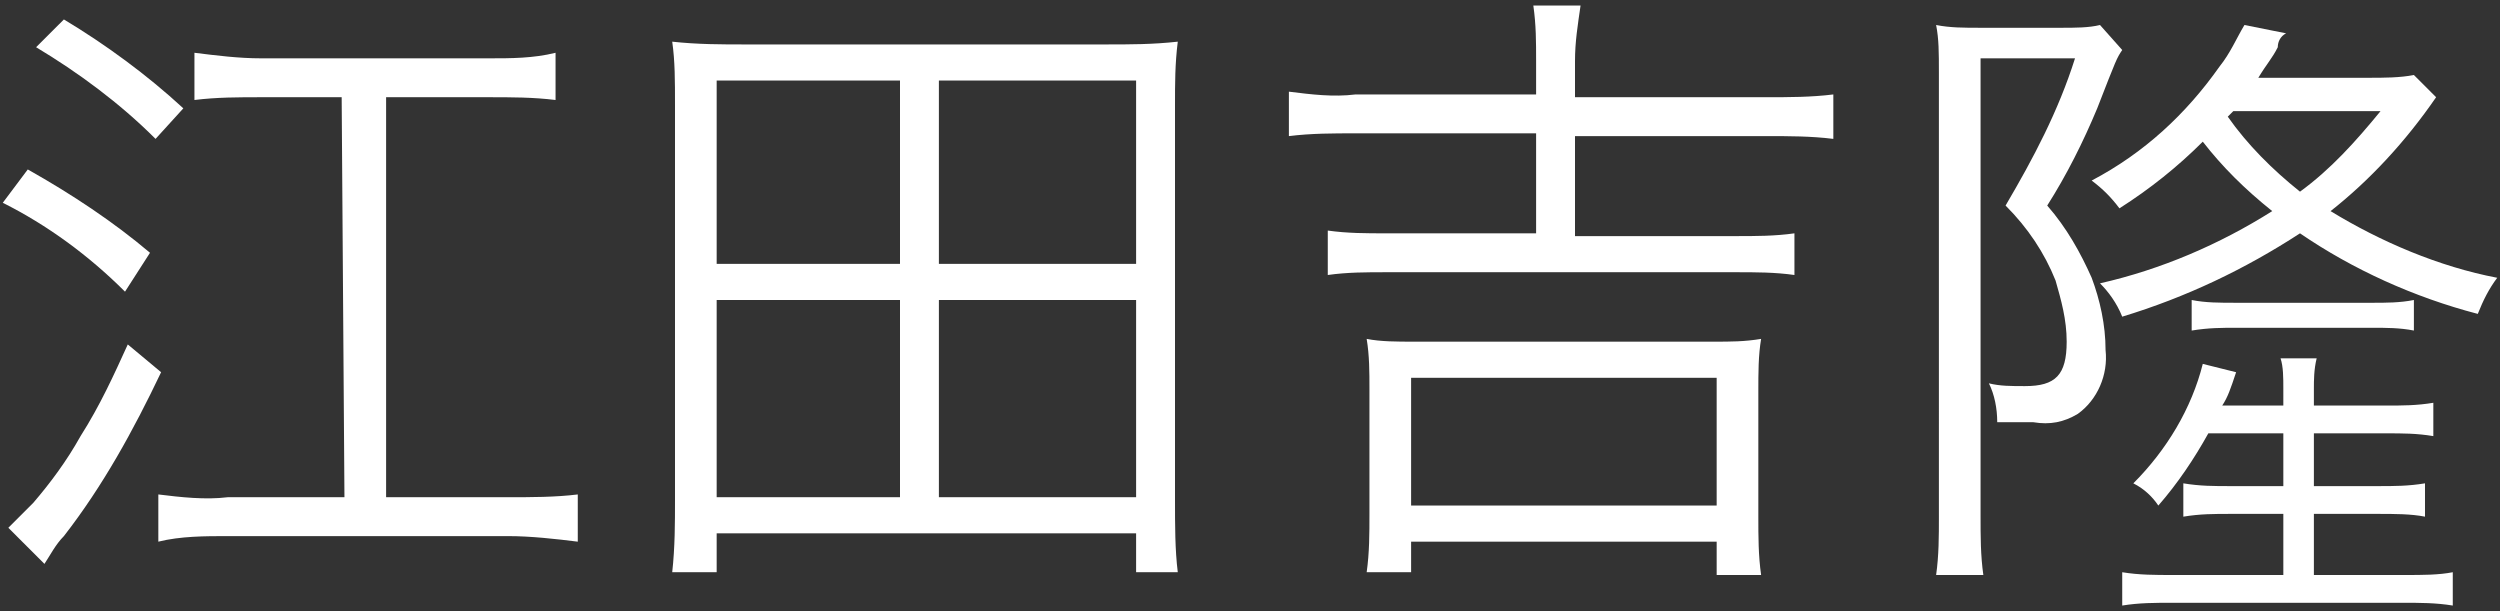 <?xml version="1.0" encoding="utf-8"?>
<!-- Generator: Adobe Illustrator 21.0.2, SVG Export Plug-In . SVG Version: 6.00 Build 0)  -->
<svg version="1.1" id="レイヤー_1" xmlns="http://www.w3.org/2000/svg" xmlns:xlink="http://www.w3.org/1999/xlink" x="0px"
	 y="0px" viewBox="0 0 90 22" style="enable-background:new 0 0 90 22;" xml:space="preserve" width="90" height="22">
<rect x="0" y="0" width="90" height="22" fill="#333333" stroke="none"/>
<style type="text/css">
	.st0{fill:#FFFFFF;}
</style>
<title>name</title>
<g id="レイヤー_2">
	<g id="レイヤー_1-2">
		<path class="st0" d="M1,6.1C2.6,7,4.1,8,5.4,9.1l-0.9,1.4C3.2,9.2,1.7,8.1,0.1,7.3L1,6.1z M5.8,13.4c-1,2.1-2.1,4.1-3.5,5.9
			c-0.3,0.3-0.5,0.7-0.7,1l-1.3-1.3c0.3-0.3,0.6-0.6,0.9-0.9c0.6-0.7,1.2-1.5,1.7-2.4c0.7-1.1,1.2-2.2,1.7-3.3L5.8,13.4z M2.3,0.7
			c1.5,0.9,3,2,4.3,3.2L5.6,5C4.3,3.7,2.8,2.6,1.3,1.7L2.3,0.7z M12.3,3.5H9.4c-0.8,0-1.6,0-2.4,0.1V1.9C7.8,2,8.6,2.1,9.4,2.1h8.2
			c0.8,0,1.6,0,2.4-0.2v1.7c-0.8-0.1-1.6-0.1-2.4-0.1h-3.7v14.4h4.4c0.8,0,1.7,0,2.5-0.1v1.7c-0.8-0.1-1.7-0.2-2.5-0.2H8.2
			c-0.8,0-1.7,0-2.5,0.2v-1.7c0.8,0.1,1.7,0.2,2.5,0.1h4.2L12.3,3.5z"/>
		<path class="st0" d="M40.9,20.6v-1.4H25.8v1.4h-1.6c0.1-0.9,0.1-1.8,0.1-2.6V3.8c0-0.9,0-1.6-0.1-2.3c0.9,0.1,1.8,0.1,2.6,0.1h13
			c0.9,0,1.7,0,2.6-0.1c-0.1,0.8-0.1,1.5-0.1,2.3V18c0,0.9,0,1.8,0.1,2.6H40.9z M25.8,9.5h6.6V2.9h-6.6V9.5z M25.8,17.9h6.6v-7.1
			h-6.6V17.9z M33.8,9.5h7.1V2.9h-7.1L33.8,9.5z M33.8,17.9h7.1v-7.1h-7.1L33.8,17.9z"/>
		<path class="st0" d="M55.3,2.2c0-0.7,0-1.3-0.1-2h1.7c-0.1,0.7-0.2,1.3-0.2,2v1.3h6.9c0.8,0,1.6,0,2.4-0.1v1.6
			c-0.8-0.1-1.6-0.1-2.4-0.1h-6.9v3.6h5.8c0.7,0,1.4,0,2.1-0.1v1.5c-0.7-0.1-1.4-0.1-2.1-0.1H49.9c-0.7,0-1.4,0-2.1,0.1V8.3
			c0.7,0.1,1.4,0.1,2.1,0.1h5.4V4.8h-6.5c-0.8,0-1.6,0-2.4,0.1V3.3c0.8,0.1,1.6,0.2,2.4,0.1h6.5V2.2z M49.2,20.6
			c0.1-0.7,0.1-1.4,0.1-2.1V14c0-0.6,0-1.2-0.1-1.8c0.5,0.1,1.1,0.1,1.7,0.1h10.8c0.6,0,1.1,0,1.7-0.1c-0.1,0.6-0.1,1.2-0.1,1.9v4.5
			c0,0.7,0,1.4,0.1,2.1h-1.6v-1.2h-11v1.1H49.2z M50.8,18.2h11v-4.6h-11V18.2z"/>
		<path class="st0" d="M69.8,2.6c0-0.7,0-1.2-0.1-1.7c0.5,0.1,1,0.1,1.6,0.1h2.9c0.5,0,1,0,1.4-0.1l0.8,0.9
			c-0.2,0.3-0.2,0.3-0.9,2.1c-0.5,1.2-1.1,2.4-1.8,3.5c0.7,0.8,1.2,1.7,1.6,2.6c0.3,0.8,0.5,1.7,0.5,2.6c0.1,0.9-0.3,1.8-1,2.3
			c-0.5,0.3-1,0.4-1.6,0.3c-0.4,0-0.9,0-1.3,0c0-0.5-0.1-1-0.3-1.4c0.4,0.1,0.8,0.1,1.3,0.1c1.1,0,1.5-0.4,1.5-1.6
			c0-0.8-0.2-1.5-0.4-2.2c-0.4-1-1-1.9-1.8-2.7c1-1.7,1.9-3.4,2.5-5.3h-3.4v16.5c0,0.7,0,1.4,0.1,2.1h-1.7c0.1-0.7,0.1-1.4,0.1-2.1
			L69.8,2.6z"/>
		<path class="st0" d="M86.6,20.7c0.6,0,1.2,0,1.7-0.1v1.2c-0.6-0.1-1.2-0.1-1.8-0.1h-8.3c-0.6,0-1.2,0-1.8,0.1v-1.2
			c0.6,0.1,1.2,0.1,1.8,0.1h4v-2.2h-1.9c-0.6,0-1.1,0-1.7,0.1v-1.2c0.6,0.1,1.1,0.1,1.7,0.1h1.9v-1.9h-2.7c-0.5,0.9-1.1,1.8-1.8,2.6
			c-0.2-0.3-0.5-0.6-0.9-0.8c1.2-1.2,2.1-2.7,2.5-4.3l1.2,0.3c-0.2,0.6-0.3,0.9-0.5,1.2h2.2V14c0-0.4,0-0.8-0.1-1.1h1.3
			c-0.1,0.4-0.1,0.8-0.1,1.1v0.6h2.6c0.6,0,1.1,0,1.7-0.1v1.2c-0.6-0.1-1.1-0.1-1.7-0.1h-2.6v1.9h2.3c0.6,0,1.1,0,1.7-0.1v1.2
			c-0.5-0.1-1.1-0.1-1.7-0.1h-2.3v2.2L86.6,20.7z M85.4,10.9c0.5,0,1,0,1.5-0.1v1.1c-0.5-0.1-1-0.1-1.5-0.1h-4.9c-0.5,0-1,0-1.6,0.1
			v-1.1c0.5,0.1,1,0.1,1.6,0.1L85.4,10.9z M85.3,2.8c0.5,0,1.1,0,1.6-0.1l0.8,0.8c-1.1,1.6-2.4,3-3.8,4.1c1.8,1.1,3.9,2,6,2.4
			c-0.3,0.4-0.5,0.8-0.7,1.3c-2.3-0.6-4.5-1.6-6.4-2.9c-2,1.3-4.1,2.3-6.4,3c-0.2-0.5-0.5-0.9-0.8-1.2c2.2-0.5,4.3-1.4,6.2-2.6
			C80.8,6.8,80,6,79.3,5.1c-0.9,0.9-1.9,1.7-3,2.4c-0.3-0.4-0.6-0.7-1-1c1.9-1,3.4-2.4,4.6-4.1c0.4-0.5,0.6-1,0.9-1.5l1.5,0.3
			C82.1,1.3,82,1.5,82,1.7c-0.2,0.4-0.4,0.6-0.7,1.1L85.3,2.8z M80.2,4.2c0.7,1,1.6,1.9,2.6,2.7c1.1-0.8,2-1.8,2.9-2.9h-5.3
			L80.2,4.2z"/>
	</g>
</g>
</svg>
